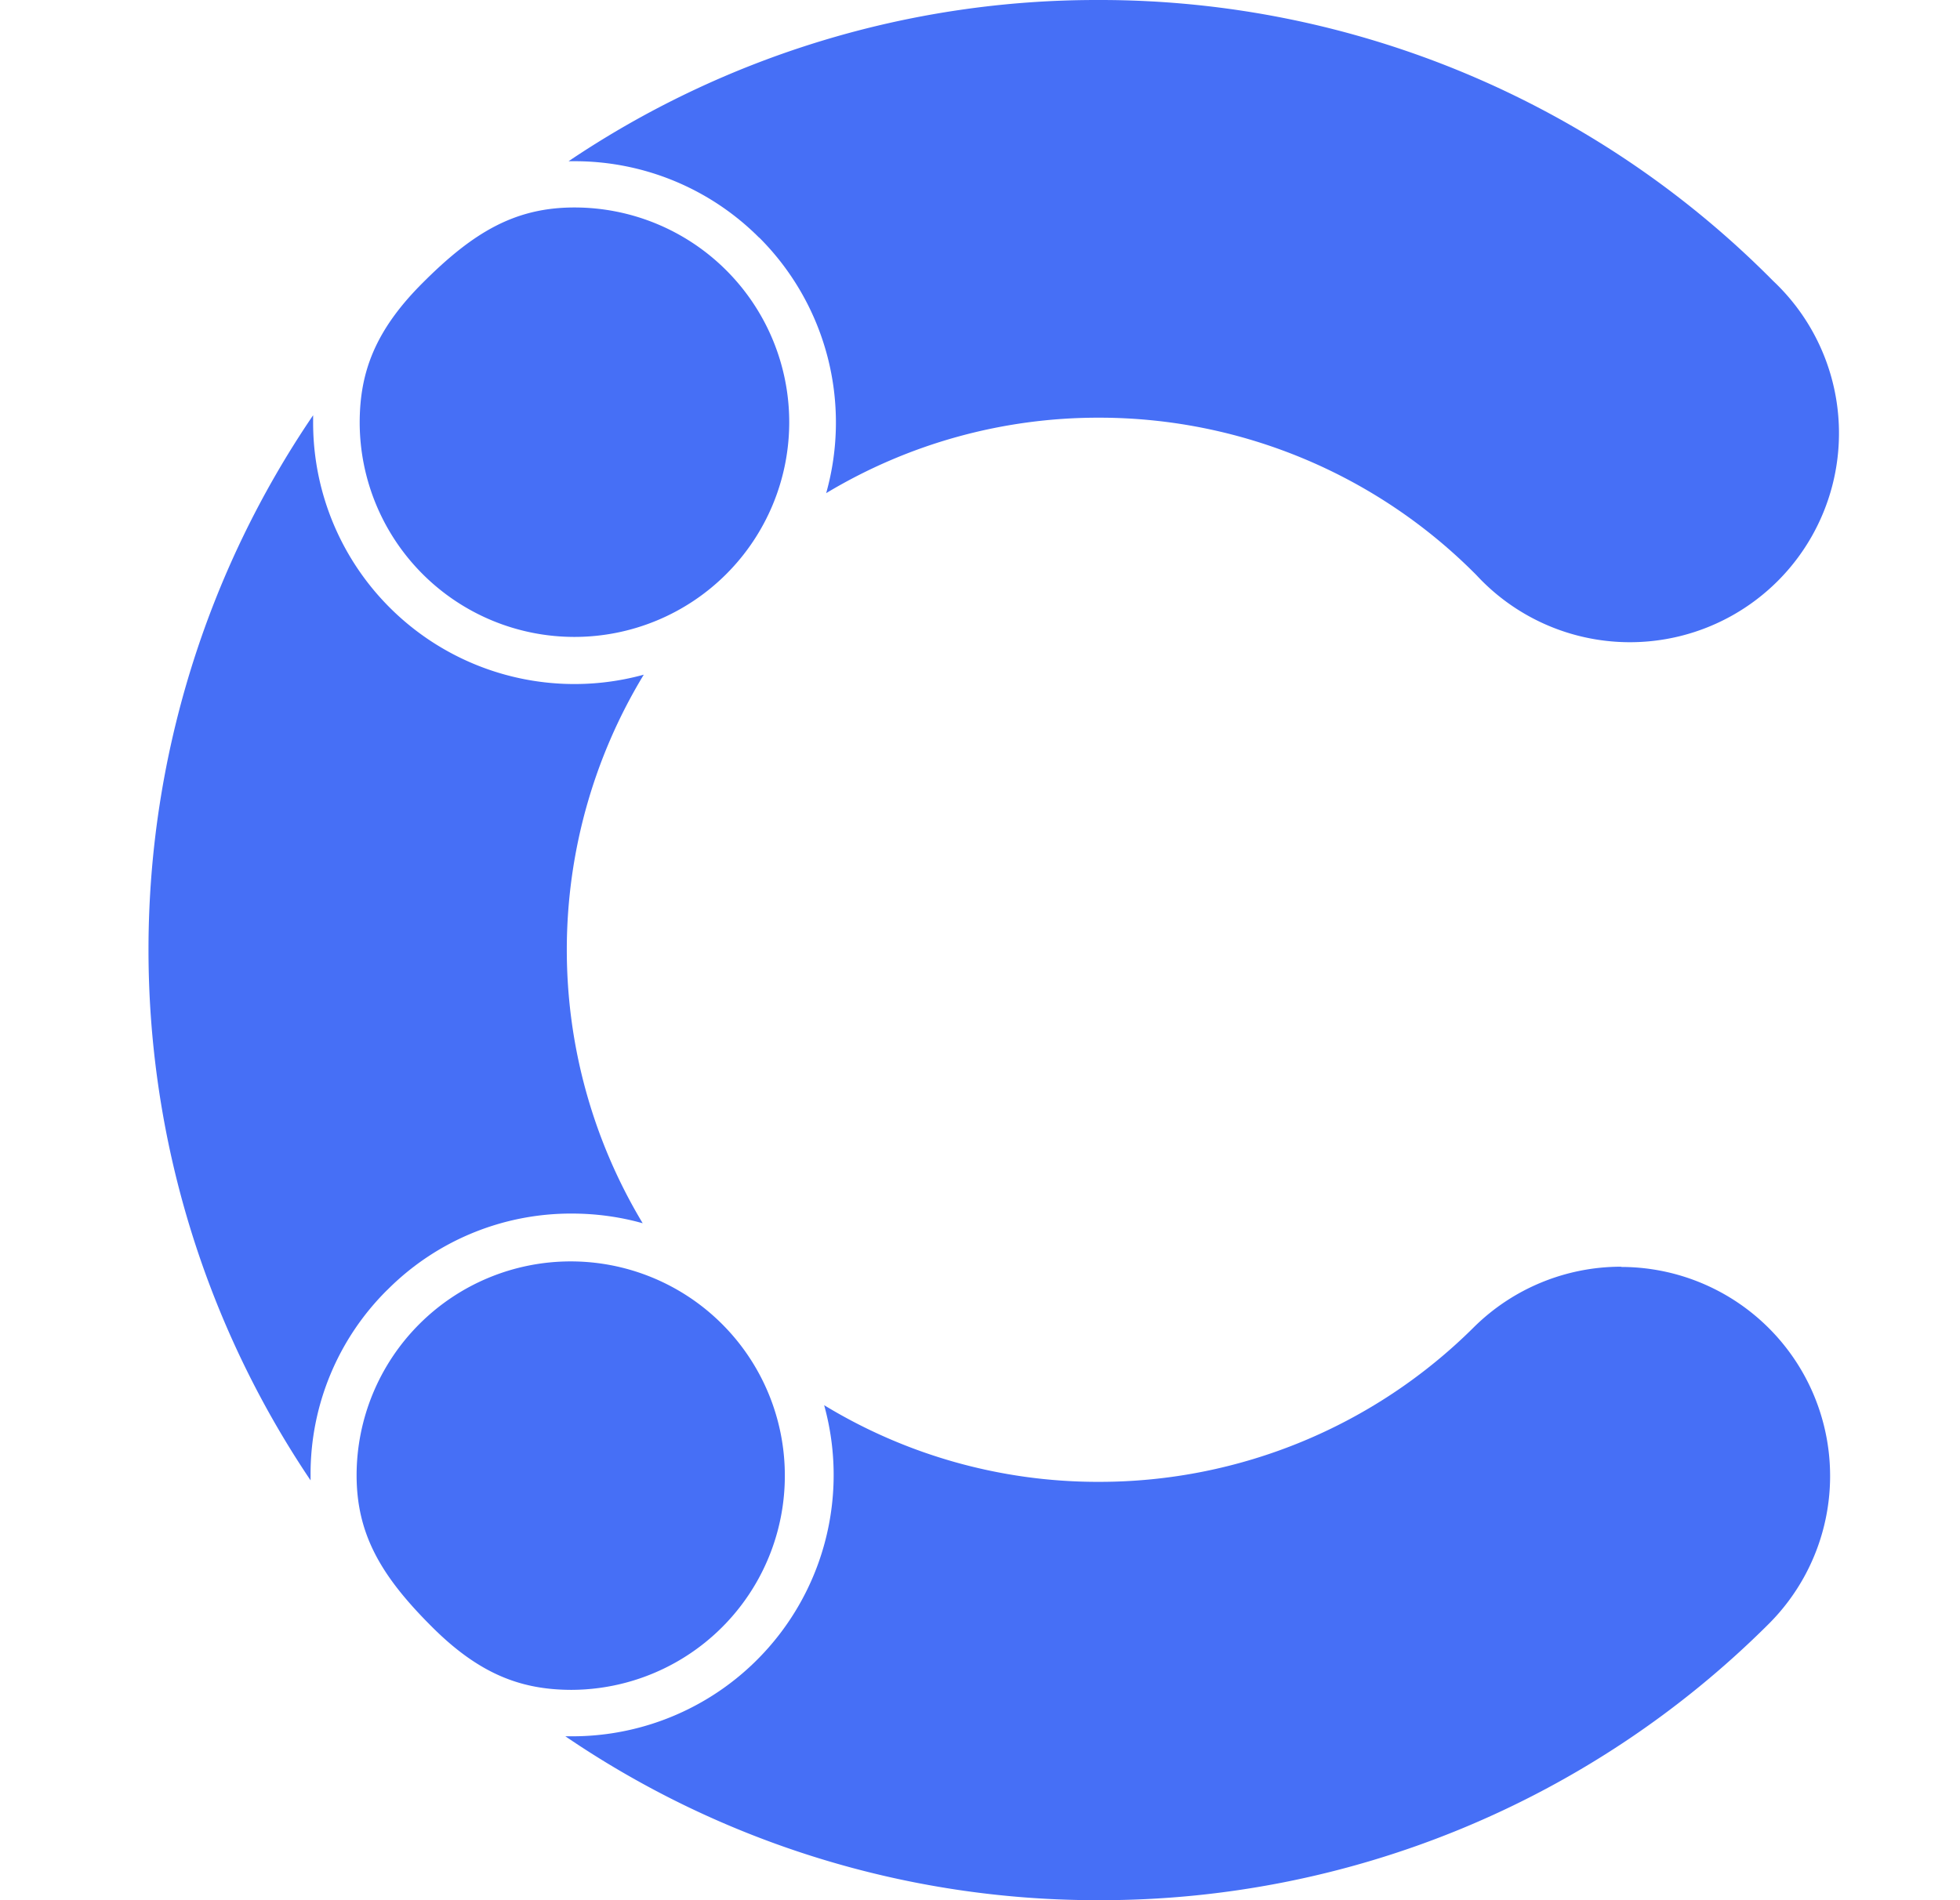 <svg xmlns="http://www.w3.org/2000/svg" width="33" height="32" fill="none" viewBox="0 0 33 32">
  <path fill="#466FF6" d="M12.783 4.001a4.4 4.4 0 0 1 1.127 4.304 8.884 8.884 0 0 1 4.59-1.271h.034a8.933 8.933 0 0 1 6.325 2.652 3.52 3.52 0 1 0 4.995-4.955A15.946 15.946 0 0 0 18.555 0h-.06a15.91 15.91 0 0 0-8.922 2.715h.099a4.383 4.383 0 0 1 3.111 1.289V4Zm14.51 17.331a3.52 3.52 0 0 0-2.479 1.02 8.936 8.936 0 0 1-6.308 2.603h-.034a8.865 8.865 0 0 1-4.596-1.291 4.4 4.4 0 0 1-4.242 5.576h-.115A15.902 15.902 0 0 0 18.447 32h.061a15.922 15.922 0 0 0 11.265-4.646 3.52 3.52 0 0 0-2.478-6.018v-.004h-.002Zm-20.775.394a4.36 4.36 0 0 1 3.111-1.289c.403 0 .804.054 1.192.163a8.933 8.933 0 0 1 .018-9.238 4.4 4.4 0 0 1-5.567-4.25v-.119a15.998 15.998 0 0 0-.043 17.937v-.092a4.36 4.36 0 0 1 1.288-3.112Z"/>
  <path fill="#466FF6" d="M9.672 3.494c-1 0-1.701.415-2.55 1.264-.81.807-1.064 1.514-1.066 2.355a3.616 3.616 0 1 0 3.616-3.619ZM6.004 24.842c0 .998.414 1.701 1.262 2.548.808.81 1.514 1.066 2.354 1.068a3.604 3.604 0 0 0 3.594-3.616 3.604 3.604 0 0 0-7.21.011v-.01Z"/>
</svg>
